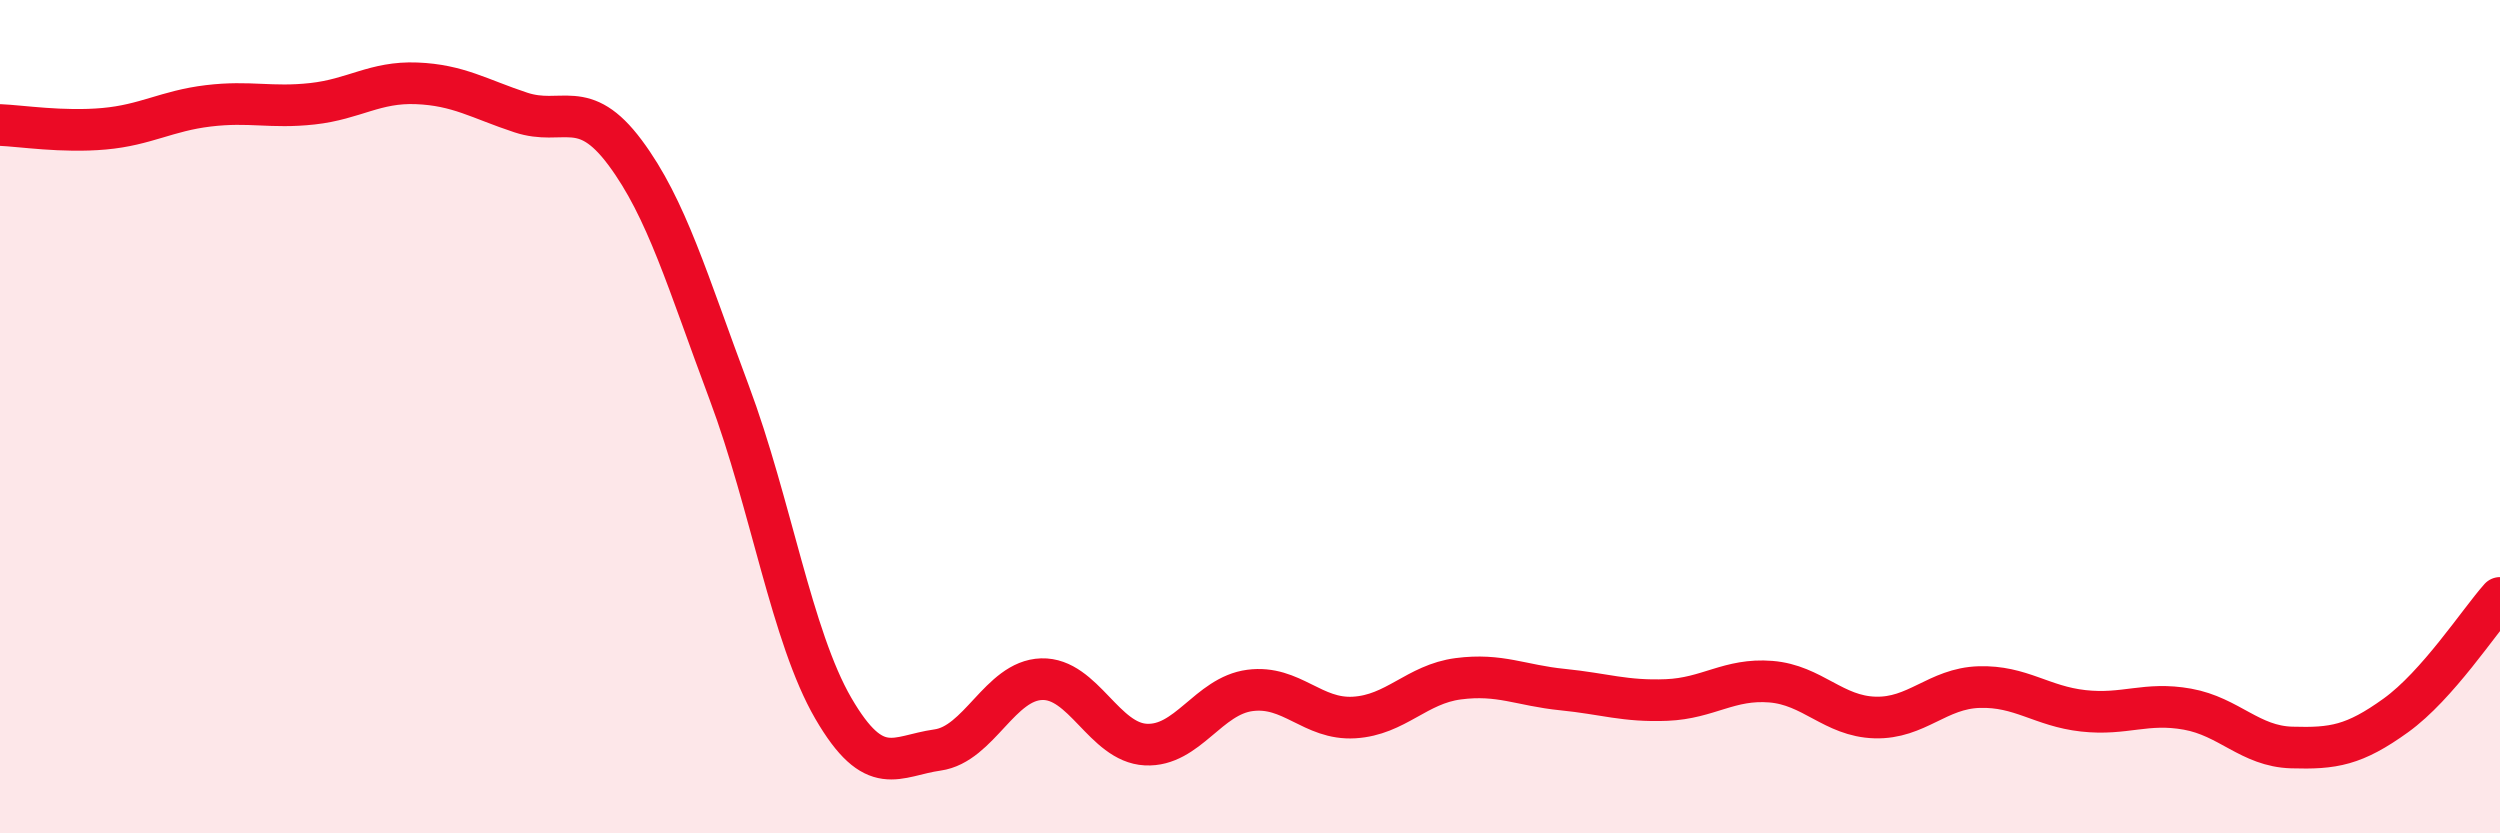 
    <svg width="60" height="20" viewBox="0 0 60 20" xmlns="http://www.w3.org/2000/svg">
      <path
        d="M 0,3 C 0.5,3.02 1.5,3.18 2.5,3.09 C 3.5,3 4,2.66 5,2.54 C 6,2.42 6.5,2.6 7.5,2.49 C 8.5,2.38 9,1.96 10,2 C 11,2.04 11.5,2.37 12.5,2.7 C 13.5,3.03 14,2.32 15,3.66 C 16,5 16.5,6.75 17.5,9.42 C 18.5,12.09 19,15.28 20,17 C 21,18.72 21.5,18.14 22.5,18 C 23.5,17.86 24,16.33 25,16.3 C 26,16.27 26.5,17.82 27.5,17.87 C 28.5,17.92 29,16.7 30,16.57 C 31,16.44 31.5,17.28 32.5,17.22 C 33.5,17.16 34,16.42 35,16.29 C 36,16.16 36.5,16.45 37.5,16.55 C 38.5,16.65 39,16.84 40,16.8 C 41,16.76 41.5,16.28 42.5,16.36 C 43.5,16.44 44,17.19 45,17.22 C 46,17.25 46.5,16.52 47.5,16.49 C 48.5,16.46 49,16.95 50,17.06 C 51,17.17 51.5,16.84 52.5,17.02 C 53.5,17.2 54,17.91 55,17.94 C 56,17.97 56.5,17.89 57.5,17.17 C 58.5,16.45 59.5,14.91 60,14.35L60 20L0 20Z"
        fill="#EB0A25"
        opacity="0.1"
        stroke-linecap="round"
        stroke-linejoin="round"
      />
      <path
        d="M 0,3 C 0.5,3.02 1.5,3.18 2.5,3.09 C 3.5,3 4,2.66 5,2.54 C 6,2.42 6.5,2.6 7.5,2.49 C 8.5,2.38 9,1.96 10,2 C 11,2.04 11.5,2.37 12.5,2.7 C 13.5,3.03 14,2.32 15,3.66 C 16,5 16.5,6.75 17.5,9.42 C 18.5,12.09 19,15.28 20,17 C 21,18.72 21.5,18.14 22.5,18 C 23.5,17.86 24,16.33 25,16.3 C 26,16.27 26.5,17.82 27.5,17.87 C 28.5,17.92 29,16.7 30,16.57 C 31,16.44 31.5,17.28 32.5,17.22 C 33.5,17.16 34,16.42 35,16.29 C 36,16.16 36.5,16.45 37.5,16.55 C 38.5,16.65 39,16.84 40,16.8 C 41,16.76 41.5,16.28 42.5,16.36 C 43.5,16.44 44,17.19 45,17.22 C 46,17.25 46.5,16.52 47.5,16.49 C 48.5,16.46 49,16.95 50,17.06 C 51,17.17 51.5,16.84 52.5,17.02 C 53.5,17.2 54,17.91 55,17.94 C 56,17.97 56.5,17.89 57.5,17.17 C 58.5,16.45 59.5,14.91 60,14.35"
        stroke="#EB0A25"
        stroke-width="1"
        fill="none"
        stroke-linecap="round"
        stroke-linejoin="round"
      />
    </svg>
  